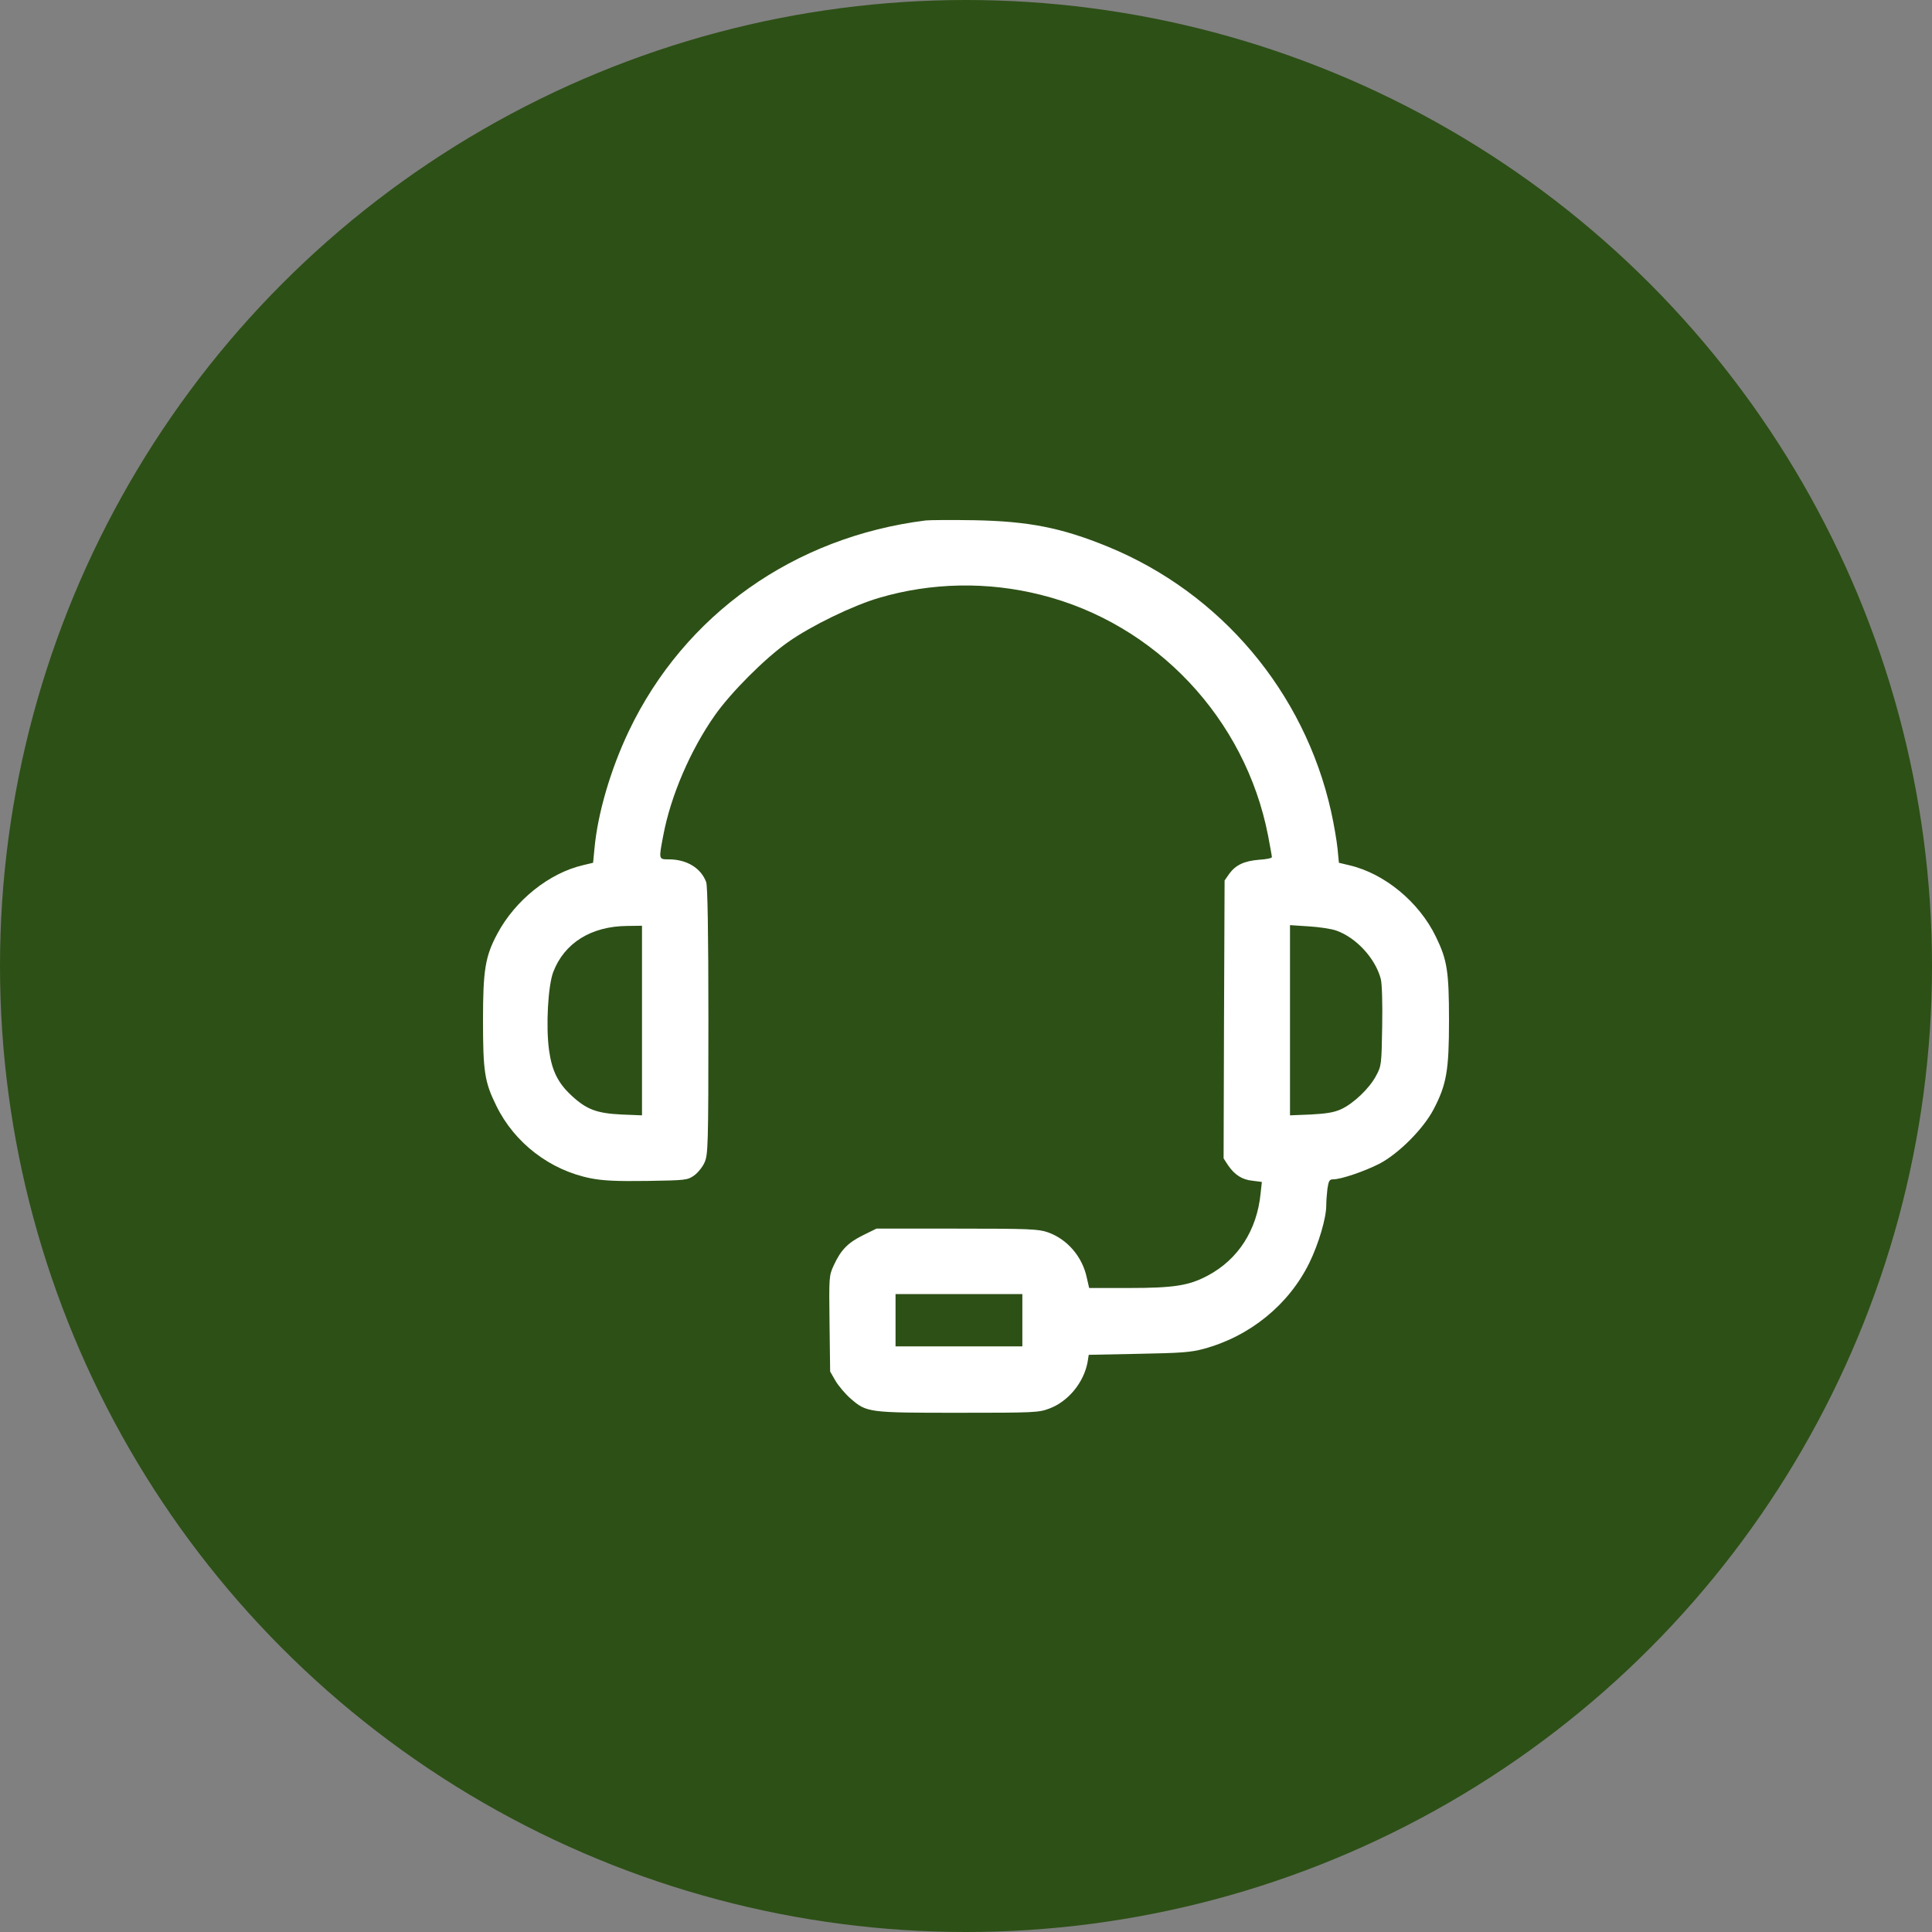 <svg xmlns="http://www.w3.org/2000/svg" fill="none" viewBox="0 0 60 60" height="60" width="60">
<rect x="0" y="0" width="60" height="60" fill="#808080" stroke="none"/>
<circle fill="#2D5016" r="30" cy="30" cx="30"></circle>
<path fill="white" d="M28.75 16.163C24.656 16.675 21.256 19.087 19.531 22.7C18.962 23.894 18.562 25.262 18.462 26.35L18.419 26.794L18.106 26.869C17.056 27.113 16 27.956 15.444 29C15.069 29.7 15 30.125 15 31.688C15 33.275 15.05 33.606 15.412 34.337C15.975 35.494 17.081 36.344 18.35 36.594C18.738 36.669 19.144 36.688 20.1 36.675C21.3 36.656 21.35 36.65 21.556 36.506C21.669 36.425 21.819 36.244 21.881 36.1C21.988 35.856 22 35.606 22 31.706C22 28.938 21.975 27.512 21.931 27.394C21.769 26.956 21.325 26.688 20.769 26.688C20.45 26.688 20.456 26.694 20.6 25.938C20.831 24.712 21.444 23.288 22.206 22.206C22.706 21.5 23.75 20.45 24.469 19.944C25.194 19.431 26.488 18.806 27.294 18.569C28.925 18.087 30.675 18.056 32.331 18.475C35.9 19.369 38.675 22.319 39.381 25.95C39.444 26.288 39.5 26.587 39.5 26.619C39.5 26.65 39.325 26.688 39.106 26.7C38.638 26.738 38.375 26.863 38.175 27.137L38.031 27.344L38.013 31.663L38 35.975L38.138 36.188C38.344 36.487 38.575 36.638 38.9 36.669L39.188 36.706L39.15 37.056C39.038 38.206 38.45 39.112 37.513 39.612C36.931 39.925 36.462 40 35.05 40H33.825L33.75 39.675C33.612 39.025 33.144 38.481 32.538 38.269C32.25 38.169 31.956 38.156 29.719 38.156H27.219L26.8 38.362C26.331 38.594 26.113 38.819 25.894 39.294C25.744 39.619 25.744 39.65 25.762 41.106L25.781 42.594L25.95 42.888C26.044 43.044 26.25 43.288 26.406 43.425C26.913 43.869 26.956 43.875 29.756 43.875C32.119 43.875 32.263 43.869 32.587 43.744C33.175 43.525 33.656 42.938 33.775 42.306L33.812 42.075L35.362 42.044C36.669 42.019 36.981 42 37.388 41.888C38.819 41.5 40.025 40.519 40.663 39.219C40.95 38.631 41.188 37.831 41.188 37.438C41.188 37.306 41.206 37.075 41.225 36.913C41.263 36.669 41.288 36.625 41.406 36.625C41.65 36.625 42.381 36.375 42.844 36.138C43.438 35.825 44.2 35.062 44.519 34.456C44.925 33.681 45 33.244 45 31.694C45 30.169 44.944 29.812 44.594 29.094C44.069 28.006 42.987 27.119 41.894 26.869L41.581 26.794L41.538 26.35C41.513 26.106 41.425 25.587 41.337 25.194C40.506 21.488 37.913 18.413 34.4 16.975C32.962 16.387 31.944 16.188 30.25 16.156C29.544 16.144 28.869 16.15 28.75 16.163ZM19.938 31.694V34.638L19.3 34.612C18.531 34.575 18.212 34.456 17.744 34.019C17.325 33.631 17.137 33.244 17.05 32.606C16.95 31.863 17.019 30.619 17.181 30.188C17.525 29.288 18.356 28.762 19.488 28.756L19.938 28.75V31.694ZM41.5 28.9C42.119 29.119 42.712 29.762 42.881 30.4C42.919 30.544 42.938 31.144 42.925 31.869C42.906 33.056 42.9 33.106 42.737 33.406C42.531 33.8 42.031 34.275 41.644 34.45C41.425 34.55 41.175 34.587 40.706 34.612L40.062 34.638V31.688V28.731L40.644 28.769C40.956 28.788 41.344 28.844 41.5 28.9ZM31.75 41V41.812H29.781H27.812V41V40.188H29.781H31.75V41Z"></path>
</svg>
